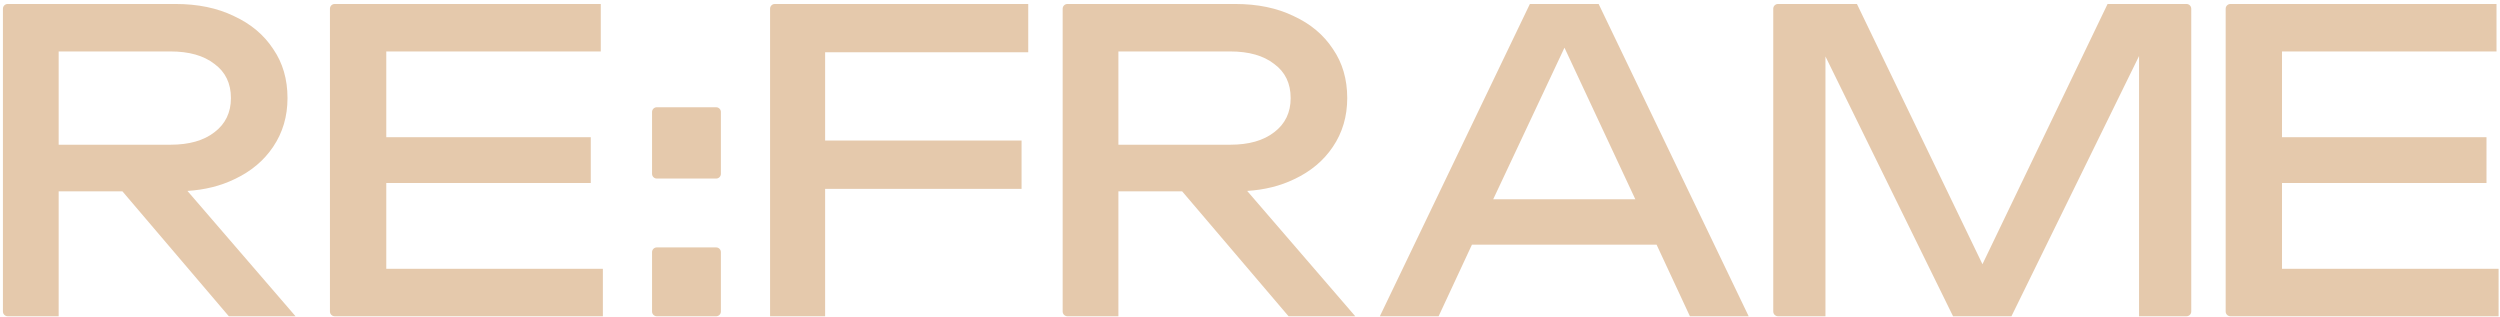 <?xml version="1.0" encoding="UTF-8"?> <svg xmlns="http://www.w3.org/2000/svg" width="576" height="73" viewBox="0 0 576 73" fill="none"><path d="M572.888 31.615V42.167H525.775V61.928H575.677V72.864H513.888C513.284 72.864 512.795 72.374 512.795 71.771V2.011C512.795 1.407 513.284 0.918 513.888 0.918H575.196V11.854H525.775V31.615H572.888Z" fill="#E5C9AC"></path><path d="M503.771 0.918C504.375 0.918 504.864 1.407 504.864 2.011V71.771C504.864 72.374 504.375 72.864 503.771 72.864H492.838V12.909L463.44 72.864H449.982L420.585 13.005V72.864H409.651C409.048 72.864 408.559 72.374 408.559 71.771V2.011C408.559 1.407 409.048 0.918 409.651 0.918H427.839L456.759 60.873L485.584 0.918H503.771Z" fill="#E5C9AC"></path><path d="M368.327 0.918L402.893 72.864H389.355L381.673 56.364H339.138L331.456 72.864H317.918L352.484 0.918H368.327ZM344.035 45.908H376.777L360.454 10.99L344.035 45.908Z" fill="#E5C9AC"></path><path d="M245.931 72.864C245.327 72.864 244.838 72.374 244.838 71.771V2.011C244.838 1.407 245.327 0.918 245.931 0.918H284.625C289.748 0.918 294.223 1.845 298.049 3.7C301.94 5.491 304.956 8.017 307.096 11.278C309.301 14.476 310.403 18.249 310.403 22.598C310.403 26.818 309.301 30.56 307.096 33.821C304.956 37.019 301.973 39.513 298.146 41.303C294.969 42.838 291.369 43.734 287.348 43.989L312.252 72.864H296.882L272.368 44.085H257.679V72.864H245.931ZM257.679 33.342H283.457C287.738 33.342 291.11 32.382 293.574 30.464C296.103 28.545 297.368 25.923 297.368 22.598C297.368 19.208 296.103 16.586 293.574 14.732C291.11 12.813 287.738 11.854 283.457 11.854H257.679V33.342Z" fill="#E5C9AC"></path><path d="M236.907 0.918V12.046H190.108V32.382H235.369V43.51H190.108V72.864H177.424V2.011C177.424 1.407 177.913 0.918 178.517 0.918H236.907Z" fill="#E5C9AC"></path><path d="M136.113 31.615V42.167H89V61.928H138.901V72.864H77.112C76.509 72.864 76.019 72.374 76.019 71.771V2.011C76.019 1.407 76.509 0.918 77.112 0.918H138.421V11.854H89V31.615H136.113Z" fill="#E5C9AC"></path><path d="M1.768 72.864C1.165 72.864 0.676 72.374 0.676 71.771V2.011C0.676 1.407 1.165 0.918 1.768 0.918H40.462C45.586 0.918 50.061 1.845 53.887 3.7C57.778 5.491 60.794 8.017 62.934 11.278C65.139 14.476 66.241 18.249 66.241 22.598C66.241 26.818 65.139 30.56 62.934 33.821C60.794 37.019 57.81 39.513 53.984 41.303C50.806 42.838 47.207 43.734 43.186 43.989L68.09 72.864H52.72L28.206 44.085H13.517V72.864H1.768ZM13.517 33.342H39.295C43.575 33.342 46.948 32.382 49.412 30.464C51.941 28.545 53.206 25.923 53.206 22.598C53.206 19.208 51.941 16.586 49.412 14.732C46.948 12.813 43.575 11.854 39.295 11.854H13.517V33.342Z" fill="#E5C9AC"></path><path d="M150.232 58.097C150.232 57.493 150.722 57.004 151.325 57.004H165.002C165.605 57.004 166.094 57.493 166.094 58.097V71.773C166.094 72.377 165.605 72.866 165.002 72.866H151.325C150.722 72.866 150.232 72.377 150.232 71.773V58.097Z" fill="#E5C9AC"></path><path d="M150.232 25.804C150.232 25.2 150.722 24.711 151.325 24.711H165.002C165.605 24.711 166.094 25.2 166.094 25.804V40.047C166.094 40.65 165.605 41.139 165.002 41.139H151.325C150.722 41.139 150.232 40.65 150.232 40.047V25.804Z" fill="#E5C9AC"></path></svg> 